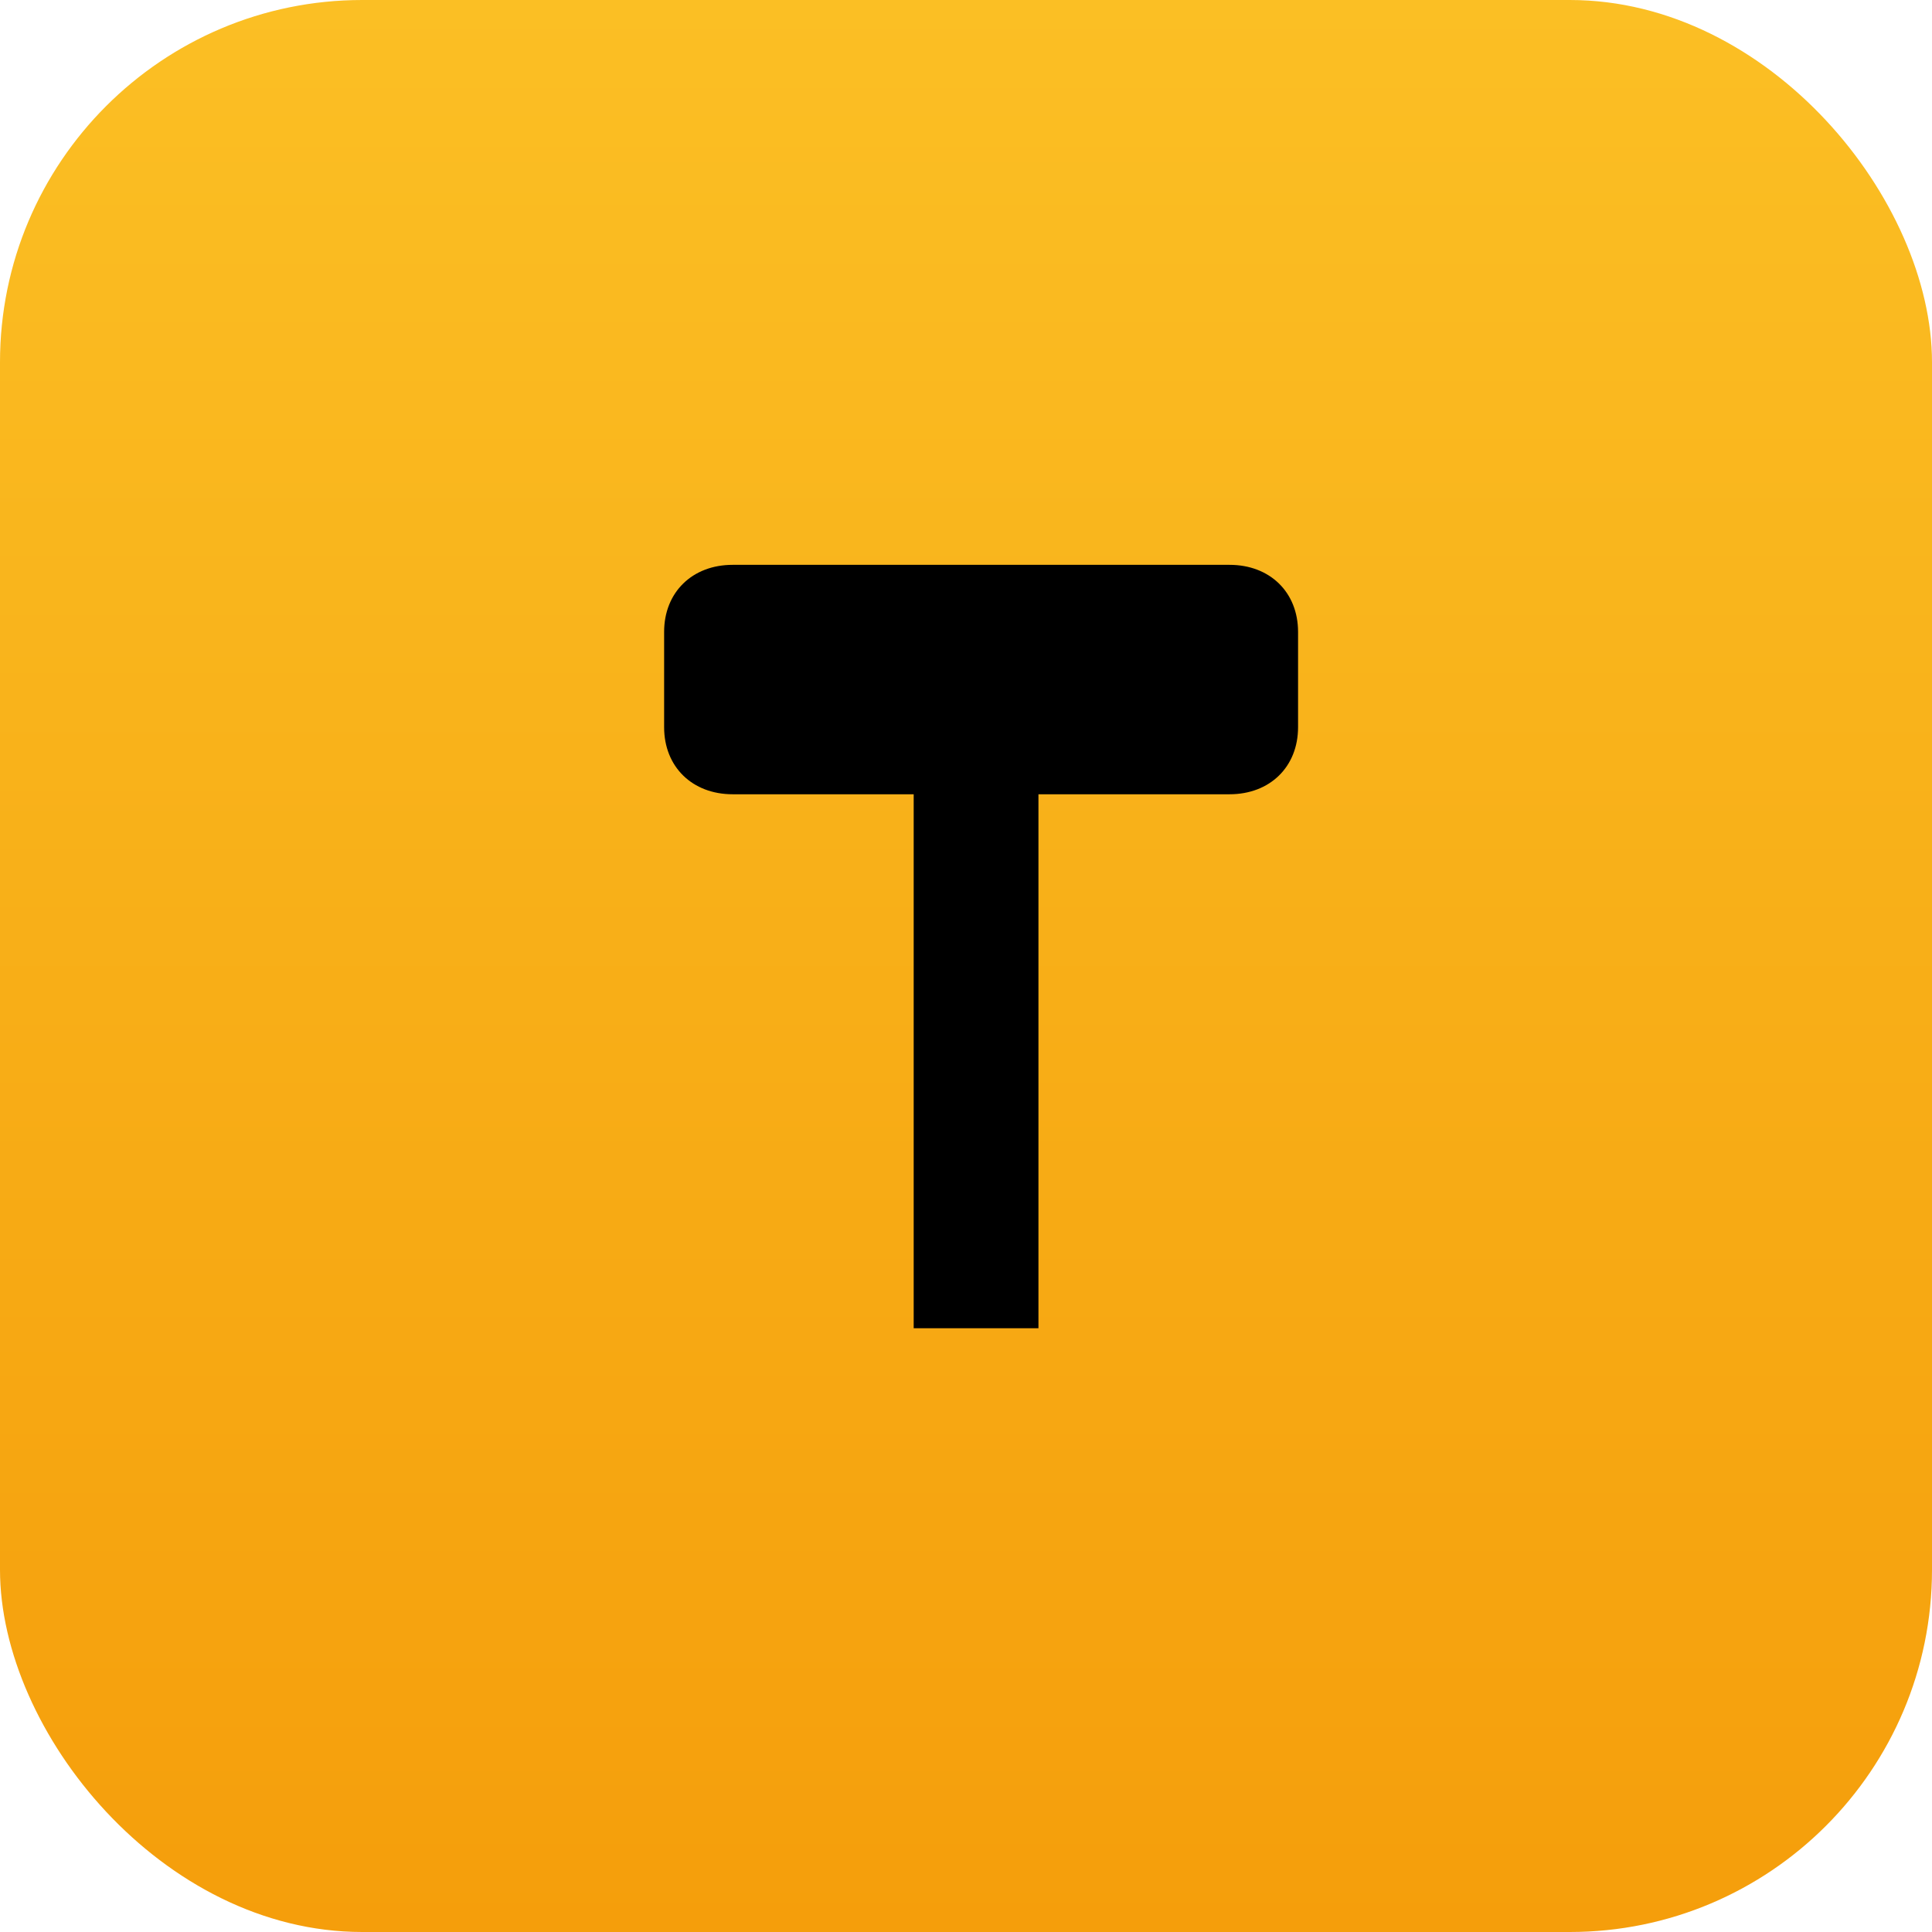 <svg width="64" height="64" viewBox="0 0 64 64" fill="none" xmlns="http://www.w3.org/2000/svg">
<rect width="64" height="64" rx="12" fill="url(#paint0_linear_1)"/>
<path d="M43 20.933V24.089C43 25.405 42.065 26.311 40.731 26.311H34.4V44H30.267V26.311H24.269C22.936 26.311 22 25.405 22 24.089V20.933C22 19.617 22.936 18.711 24.269 18.711H40.731C42.065 18.711 43 19.617 43 20.933Z" fill="black"/>
<defs>
<linearGradient id="paint0_linear_1" x1="32" y1="0" x2="32" y2="64" gradientUnits="userSpaceOnUse">
<stop stop-color="#FBBF24"/>
<stop offset="1" stop-color="#F59E0B"/>
</linearGradient>
</defs>
</svg>